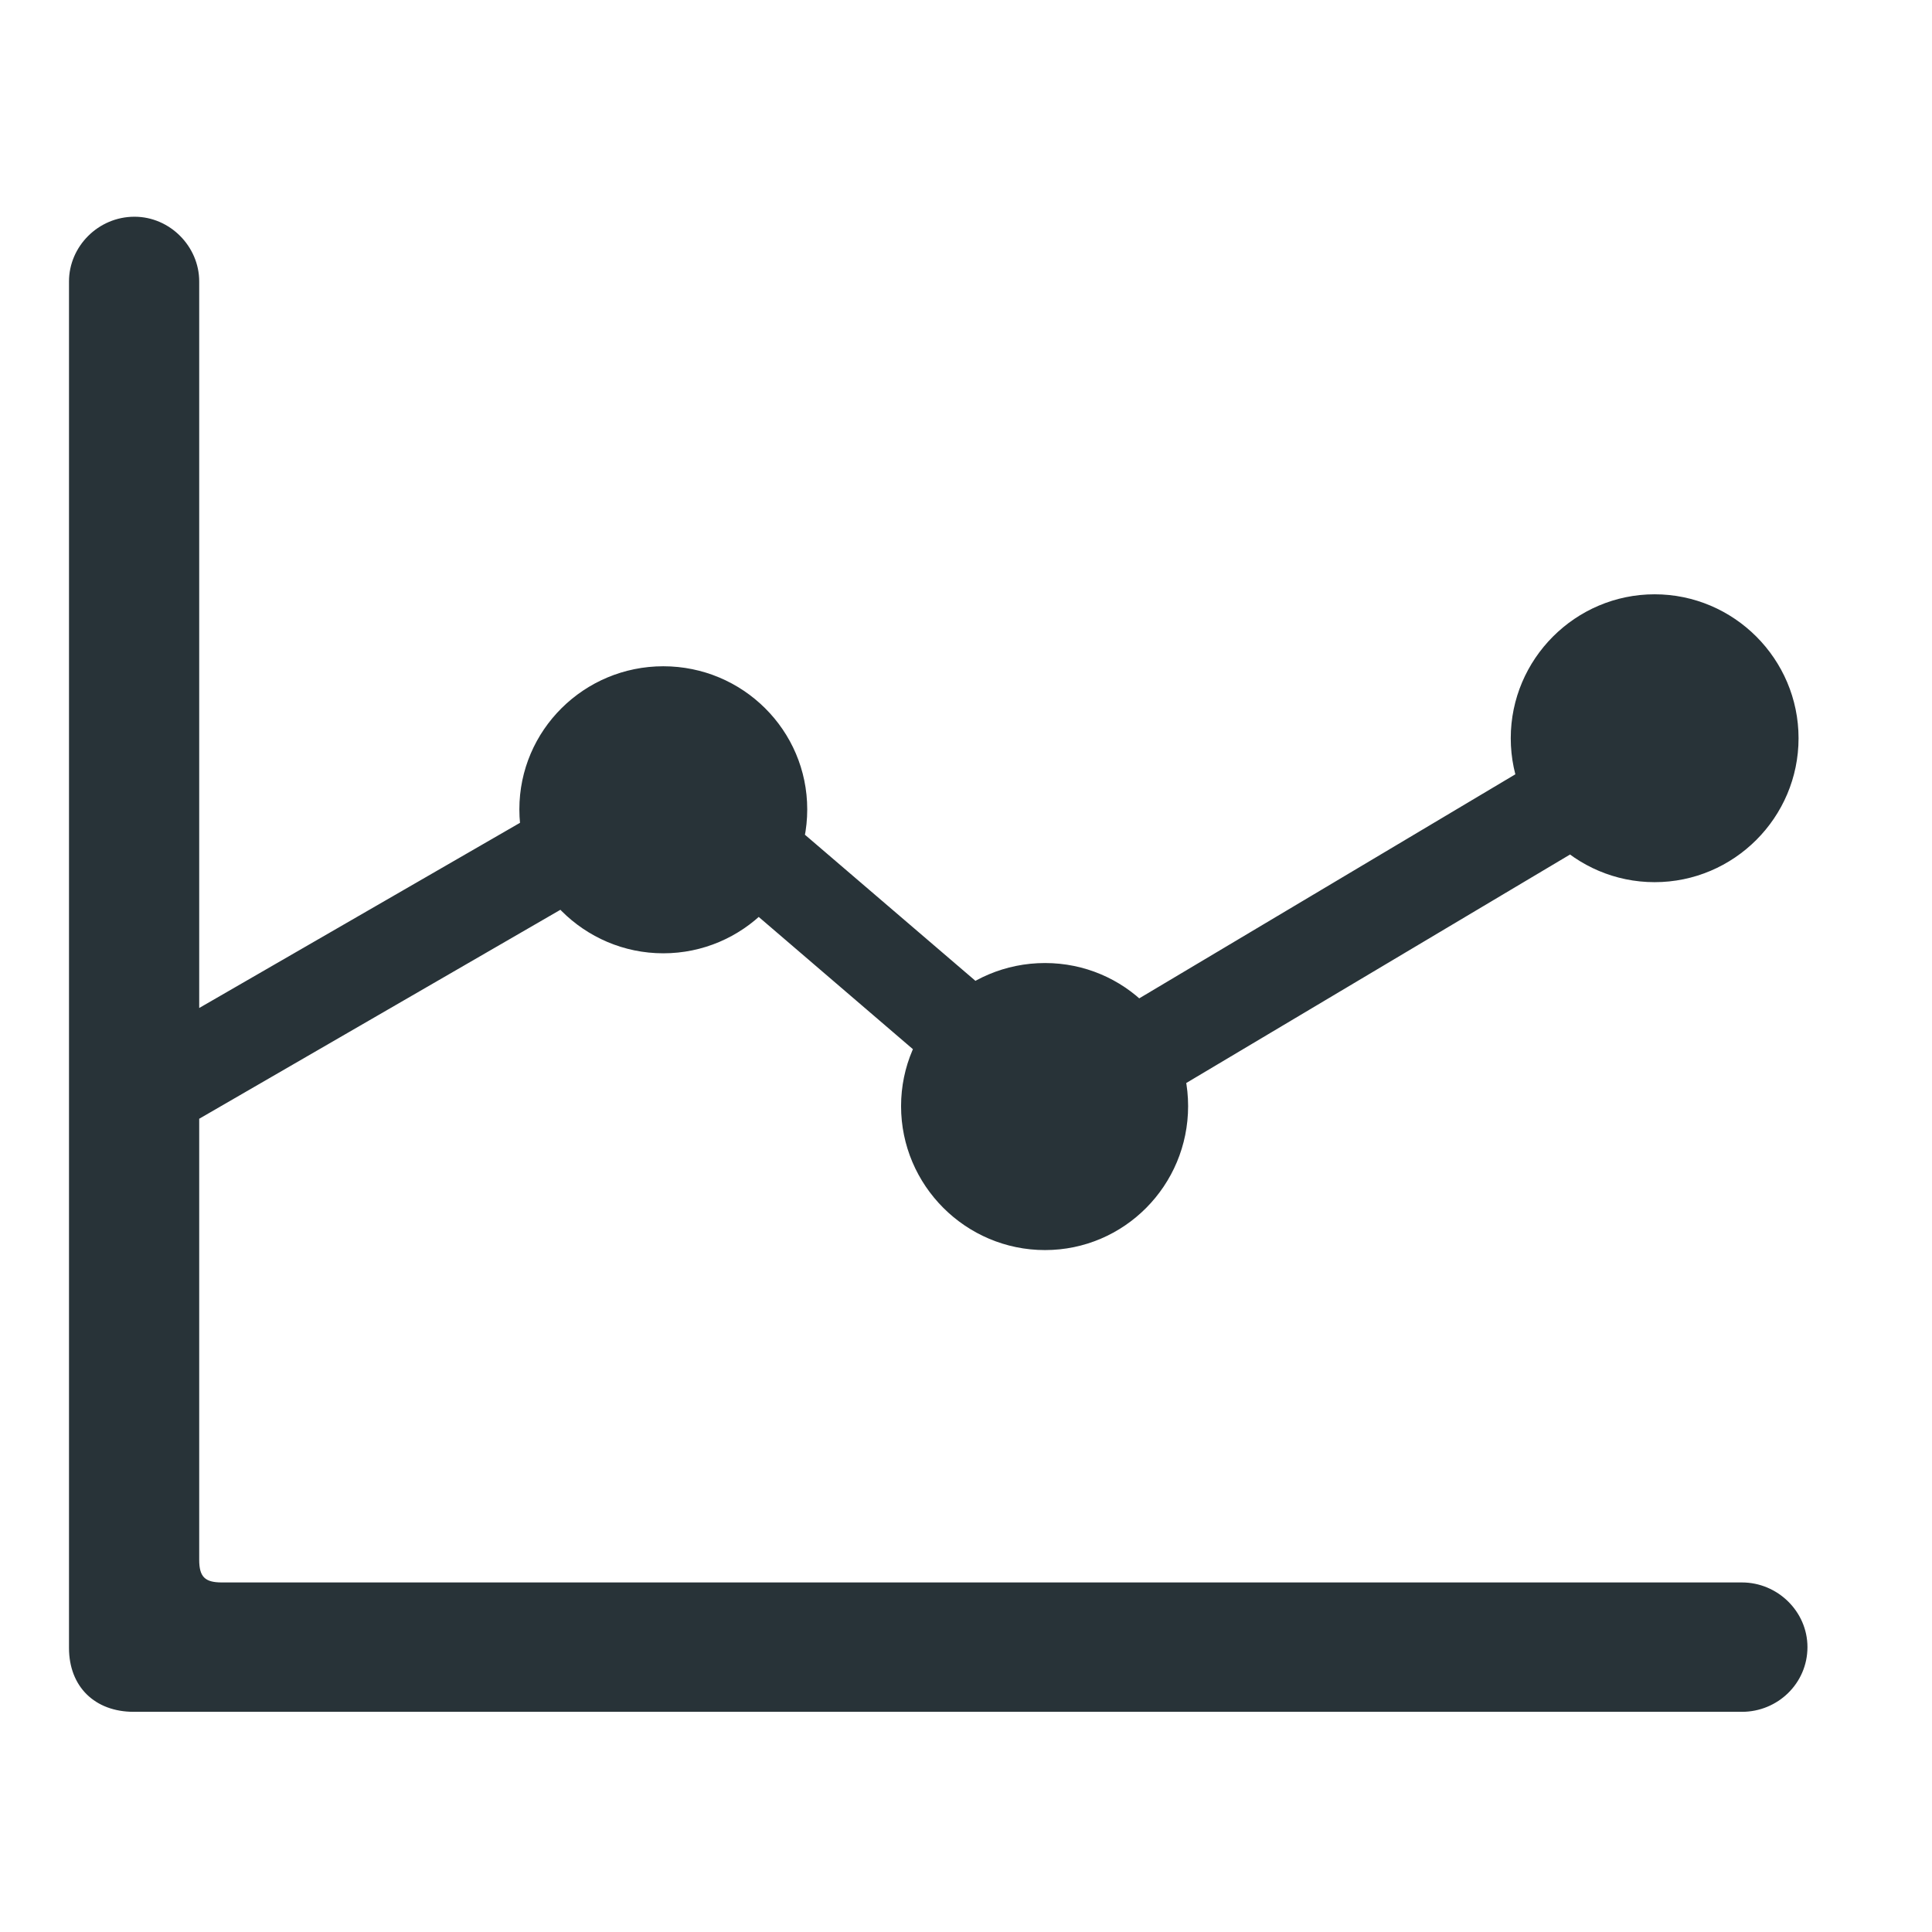 <?xml version="1.0" encoding="UTF-8"?> <svg xmlns="http://www.w3.org/2000/svg" width="28" height="28" viewBox="0 0 28 28" fill="none"><rect width="28" height="28" fill="white"></rect><path d="M1 23.883C1 24.445 1.375 24.809 1.938 24.809H25.246C25.762 24.809 26.195 24.398 26.195 23.871C26.195 23.355 25.762 22.934 25.246 22.934H3.215C2.969 22.934 2.887 22.852 2.887 22.605V4.078C2.887 3.574 2.465 3.141 1.949 3.141C1.422 3.141 1 3.574 1 4.078V23.883ZM2.23 16.594L9.766 12.234L15.191 16.887L24.836 11.145L24.098 9.949L15.285 15.199L9.883 10.57L2.23 14.988V16.594ZM9.613 13.816C10.762 13.816 11.699 12.879 11.699 11.73C11.699 10.582 10.762 9.656 9.613 9.656C8.465 9.656 7.527 10.582 7.527 11.73C7.527 12.879 8.465 13.816 9.613 13.816ZM15.145 18.117C16.293 18.117 17.219 17.18 17.219 16.031C17.219 14.883 16.293 13.957 15.145 13.957C13.996 13.957 13.059 14.883 13.059 16.031C13.059 17.18 13.996 18.117 15.145 18.117ZM23.98 12.785C25.129 12.785 26.066 11.848 26.066 10.699C26.066 9.551 25.129 8.613 23.98 8.613C22.832 8.613 21.895 9.551 21.895 10.699C21.895 11.848 22.832 12.785 23.98 12.785Z" fill="#283338"></path></svg> 